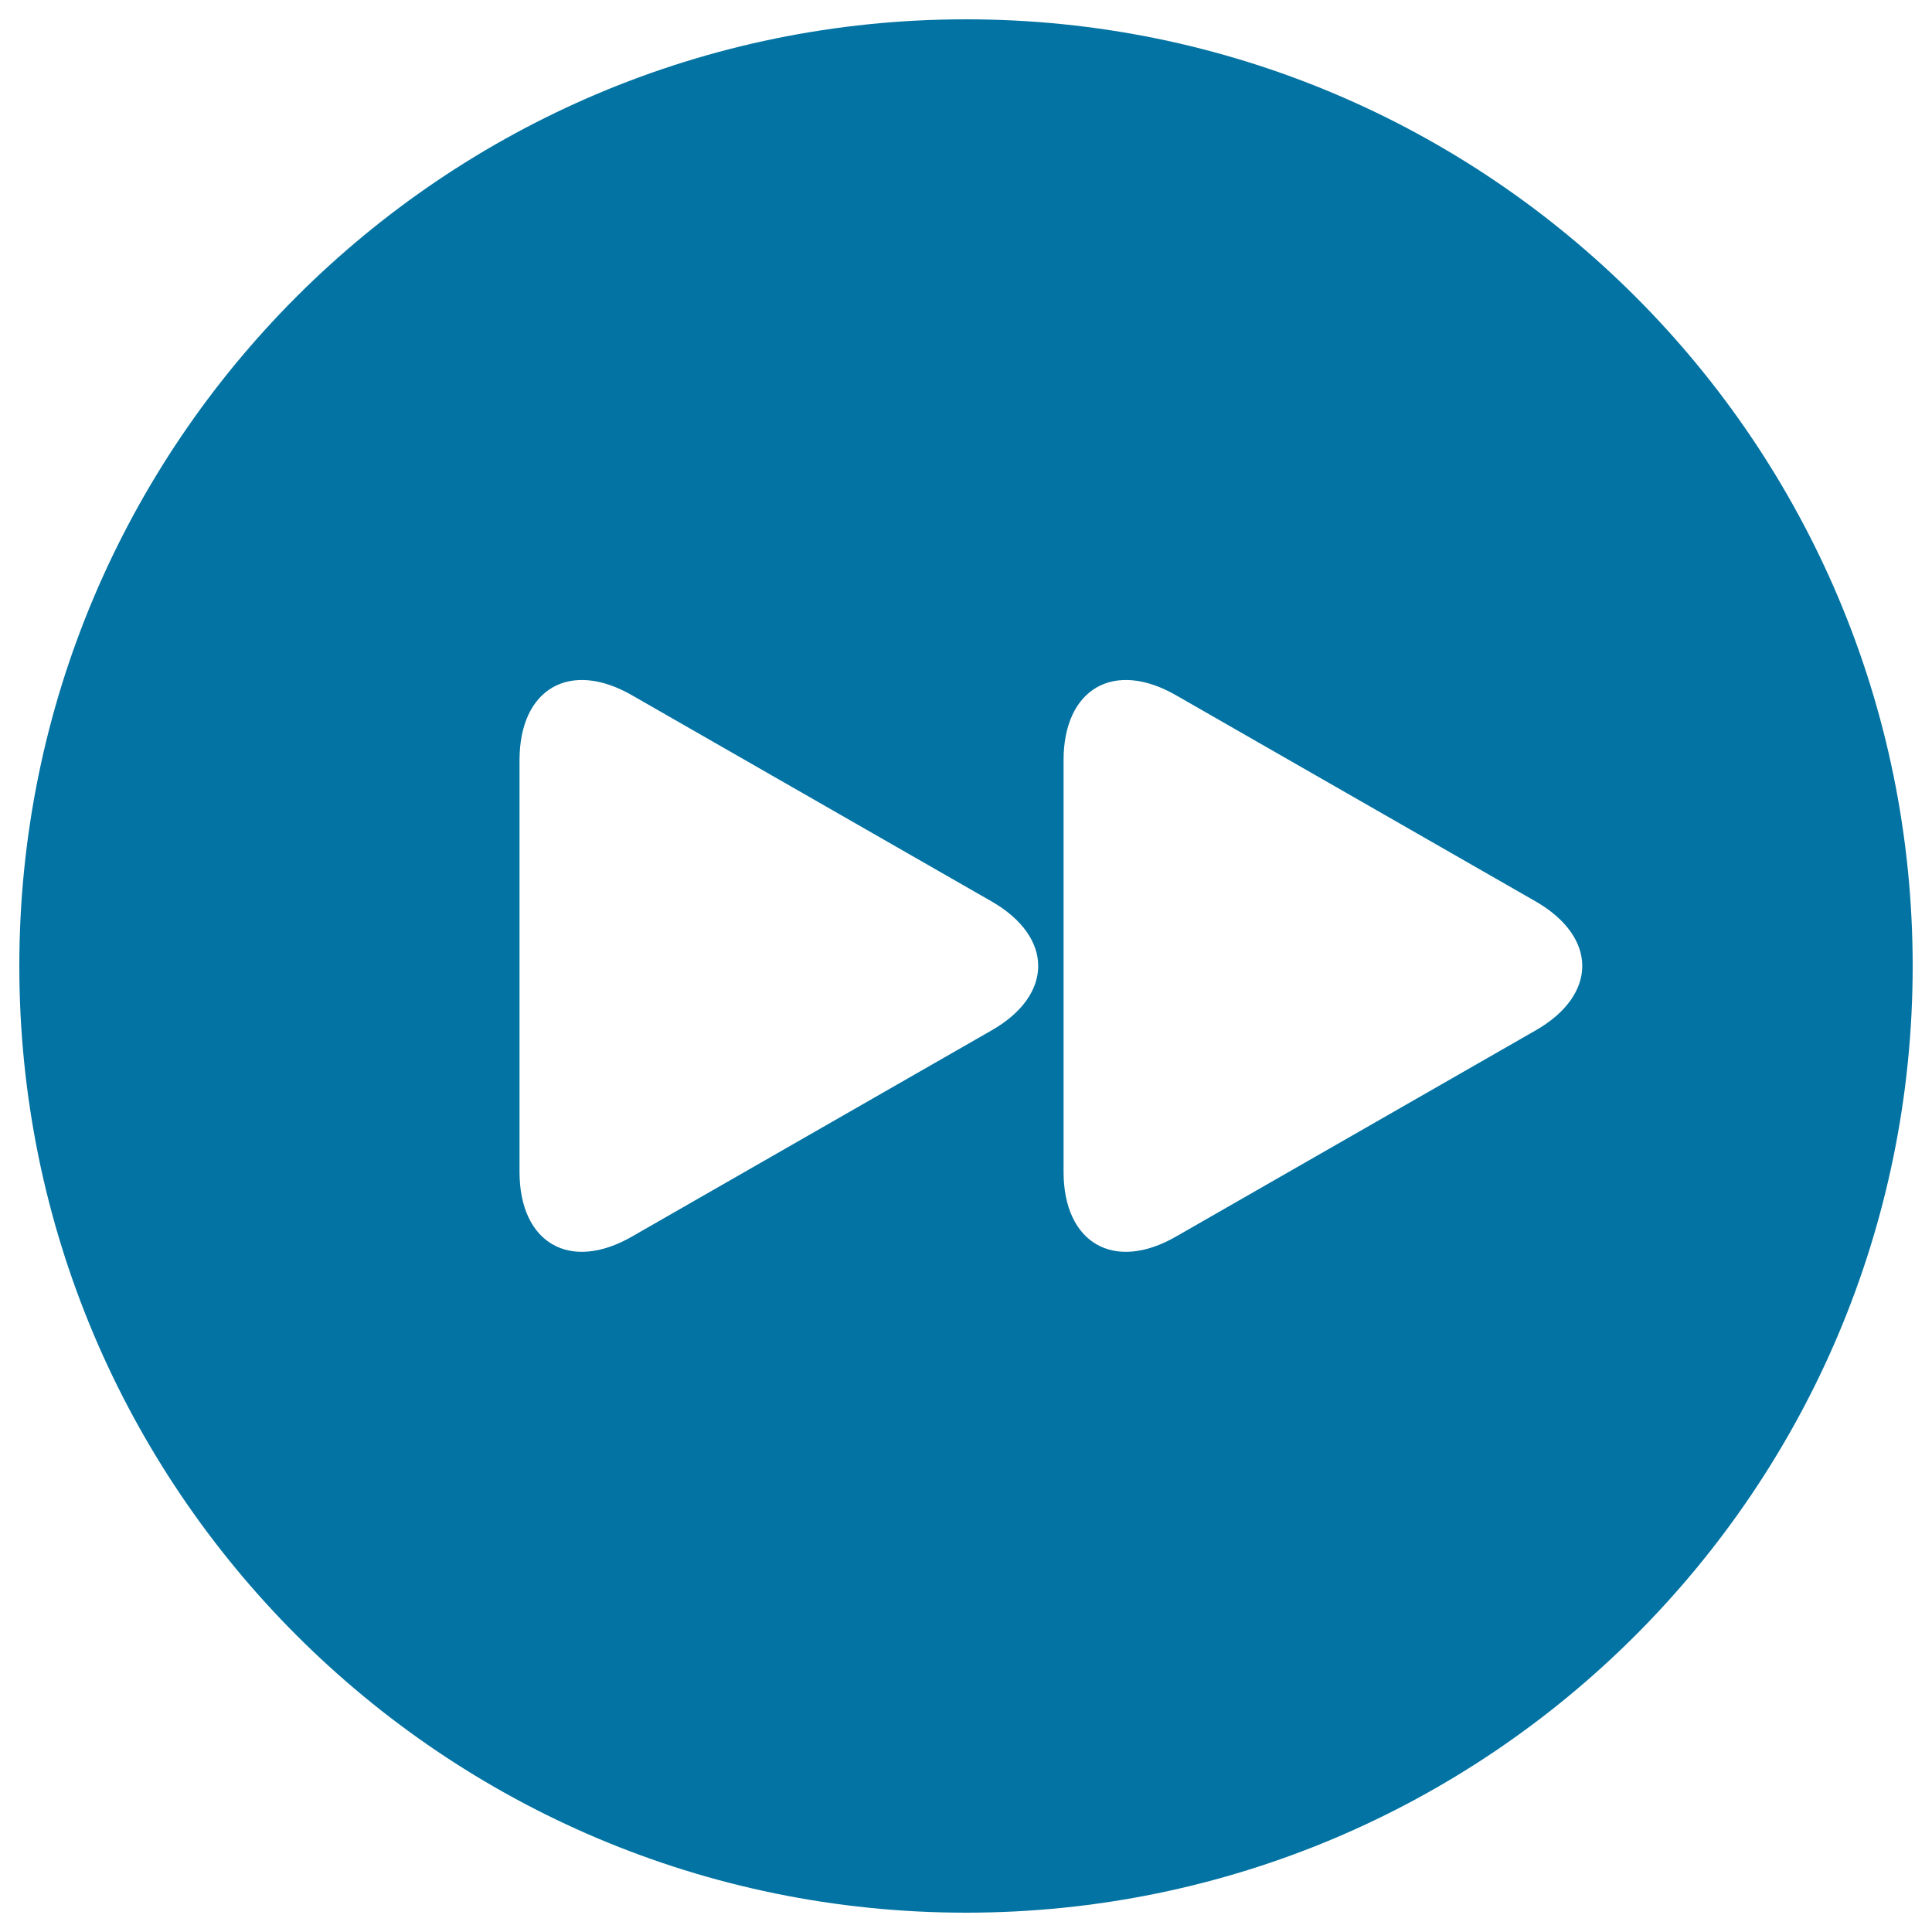 <svg xmlns="http://www.w3.org/2000/svg" viewBox="0 0 1000 1000" style="fill:#0273a2">
<title>Fast Forward Button SVG icon</title>
<g><g><path d="M500,10C229.4,10,10,229.4,10,500c0,270.6,219.4,490,490,490c270.6,0,490-219.4,490-490C990,229.4,770.6,10,500,10z M513.3,533.3L327,640.1c-32.1,18.4-58.1,3.3-58.1-33.6V393.5c0-37,26-52.1,58.1-33.7l186.3,106.8C545.4,485.1,545.4,514.9,513.3,533.3z M794.9,533.3L608.6,640.1c-32.1,18.4-58.1,3.3-58.1-33.6V393.5c0-37,26-52.1,58.1-33.7l186.3,106.8C827,485.1,827,514.9,794.9,533.3z"/></g></g>
</svg>